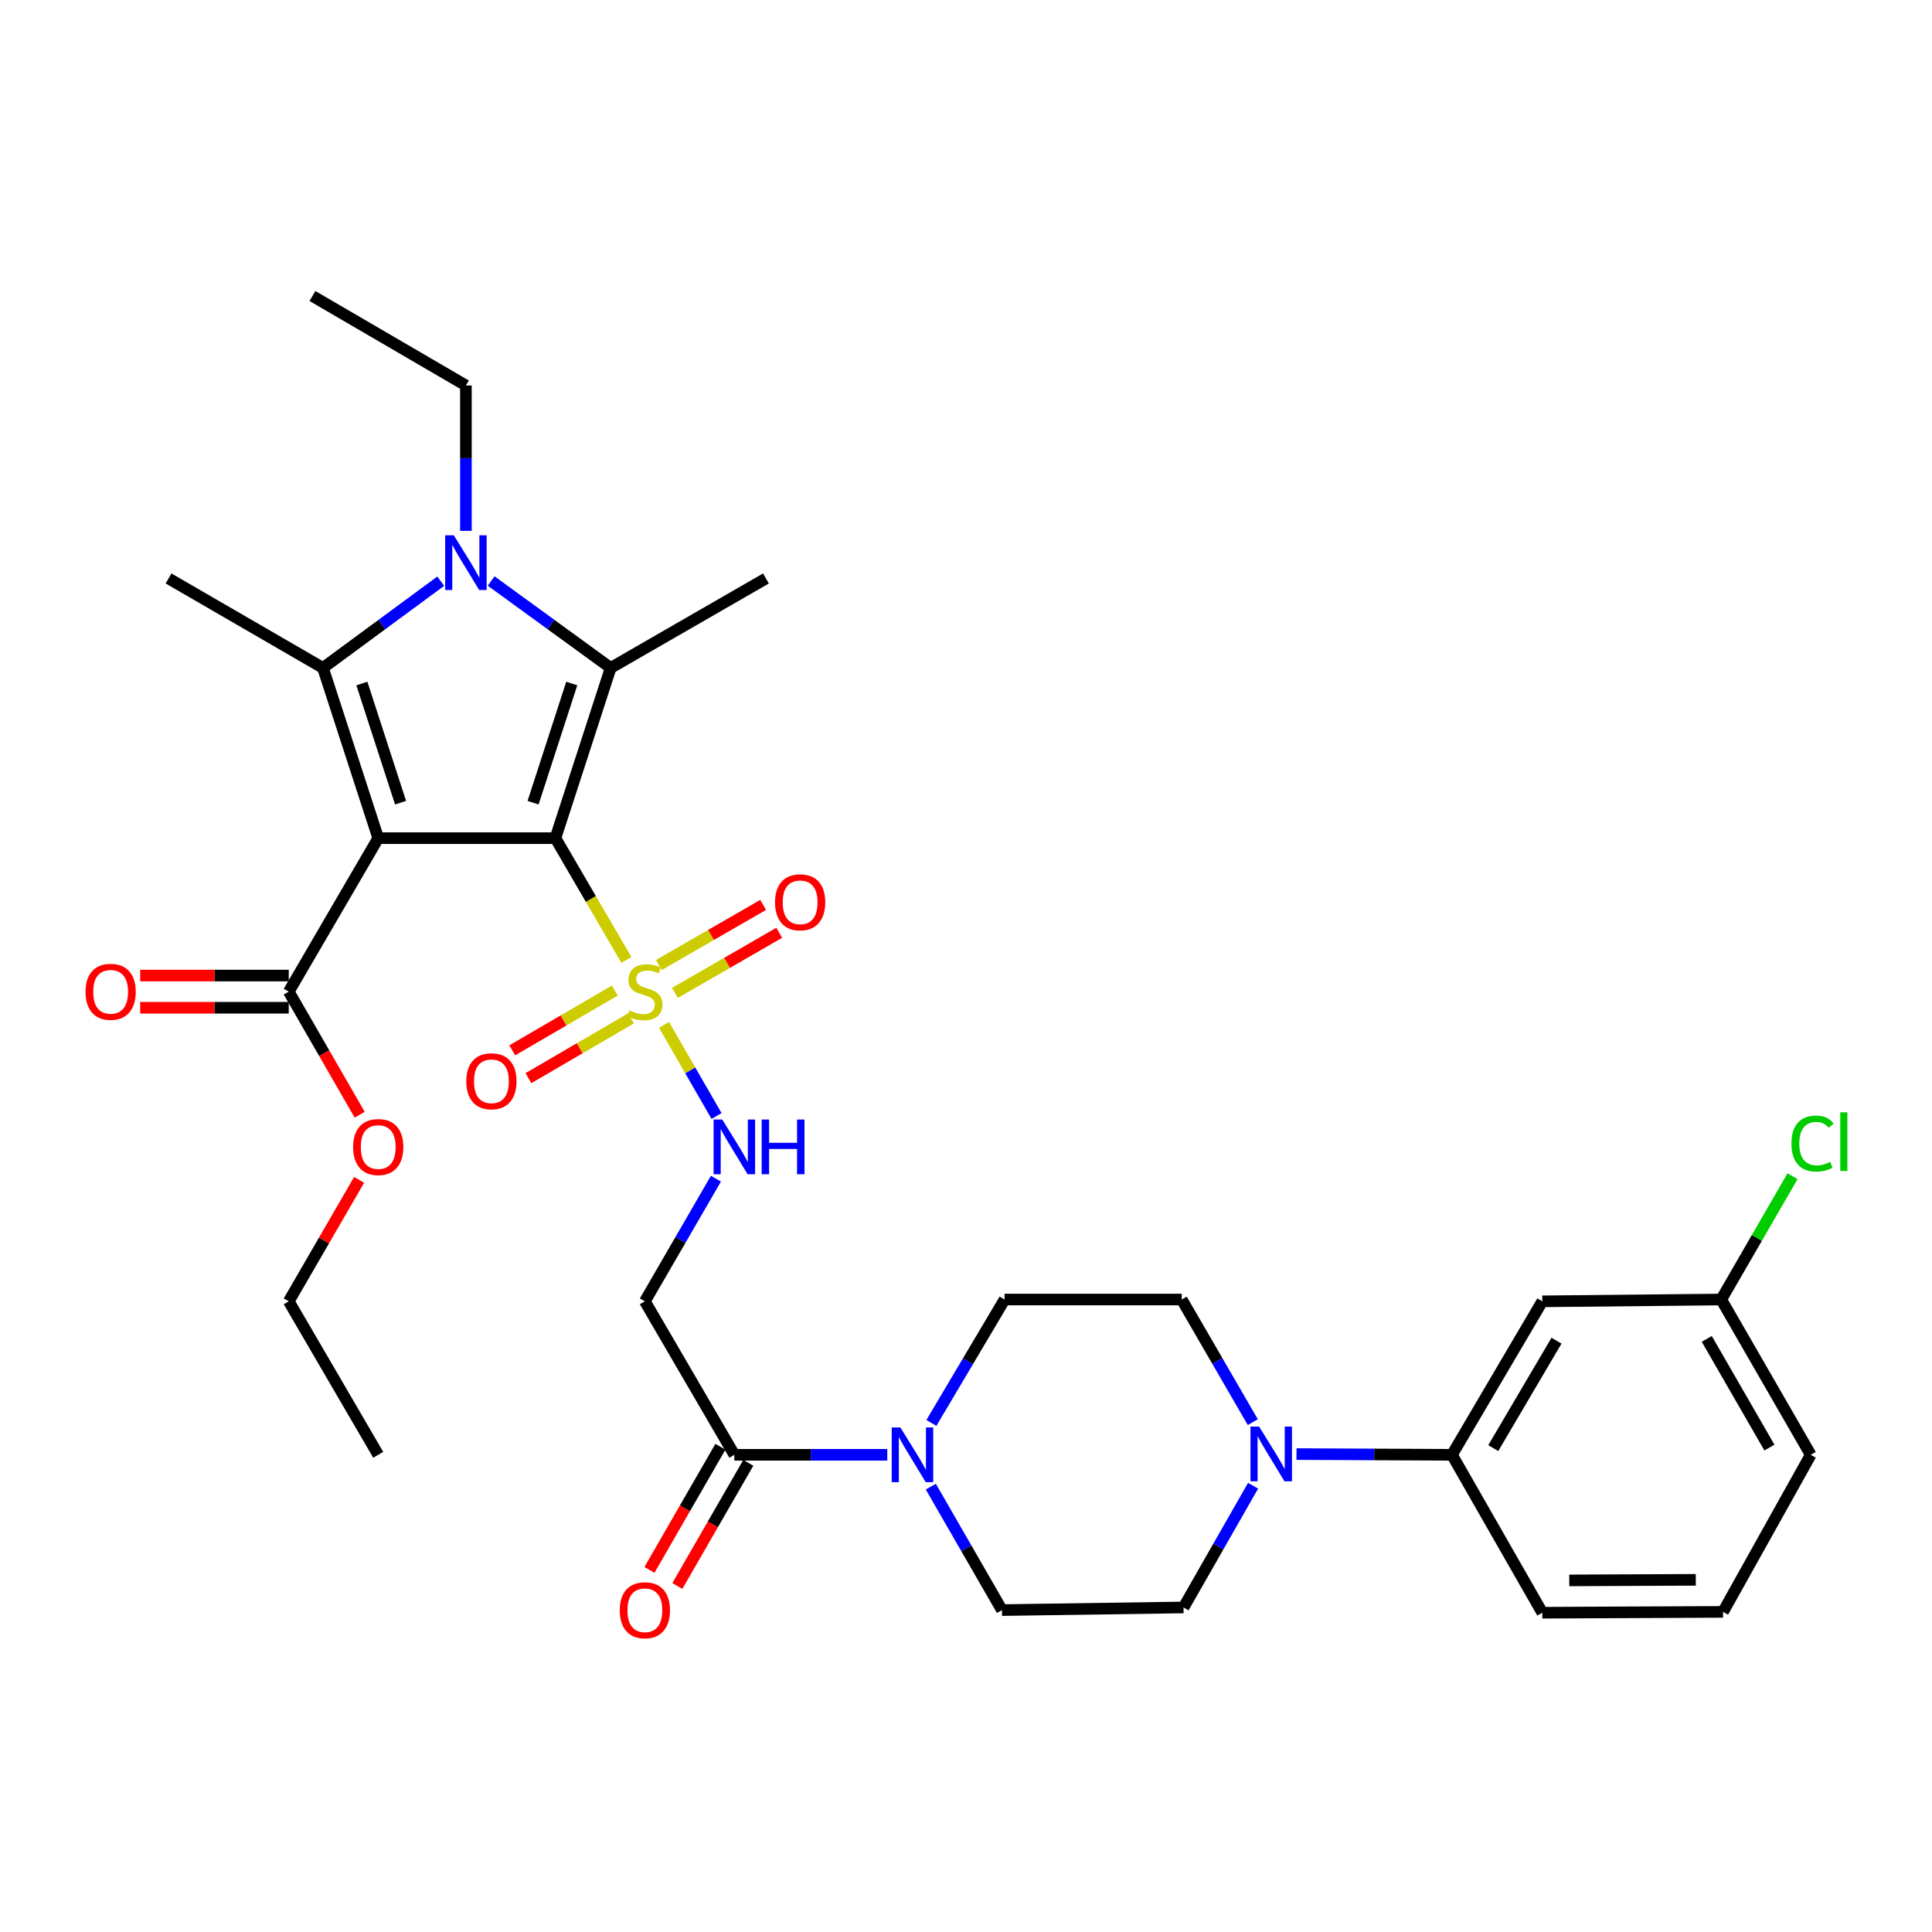 <?xml version='1.0' encoding='iso-8859-1'?>
<svg version='1.1' baseProfile='full'
              xmlns='http://www.w3.org/2000/svg'
                      xmlns:rdkit='http://www.rdkit.org/xml'
                      xmlns:xlink='http://www.w3.org/1999/xlink'
                  xml:space='preserve'
width='1000px' height='1000px' viewBox='0 0 1000 1000'>
<!-- END OF HEADER -->
<rect style='opacity:1.0;fill:#FFFFFF;stroke:none' width='1000' height='1000' x='0' y='0'> </rect>
<path class='bond-0' d='M 287.484,433.828 L 195.769,433.828' style='fill:none;fill-rule:evenodd;stroke:#000000;stroke-width:6px;stroke-linecap:butt;stroke-linejoin:miter;stroke-opacity:1' />
<path class='bond-1' d='M 287.484,433.828 L 305.85,465.343' style='fill:none;fill-rule:evenodd;stroke:#000000;stroke-width:6px;stroke-linecap:butt;stroke-linejoin:miter;stroke-opacity:1' />
<path class='bond-1' d='M 305.85,465.343 L 324.217,496.859' style='fill:none;fill-rule:evenodd;stroke:#CCCC00;stroke-width:6px;stroke-linecap:butt;stroke-linejoin:miter;stroke-opacity:1' />
<path class='bond-2' d='M 287.484,433.828 L 316.077,345.714' style='fill:none;fill-rule:evenodd;stroke:#000000;stroke-width:6px;stroke-linecap:butt;stroke-linejoin:miter;stroke-opacity:1' />
<path class='bond-2' d='M 275.924,415.468 L 295.94,353.788' style='fill:none;fill-rule:evenodd;stroke:#000000;stroke-width:6px;stroke-linecap:butt;stroke-linejoin:miter;stroke-opacity:1' />
<path class='bond-3' d='M 195.769,433.828 L 167.166,345.714' style='fill:none;fill-rule:evenodd;stroke:#000000;stroke-width:6px;stroke-linecap:butt;stroke-linejoin:miter;stroke-opacity:1' />
<path class='bond-3' d='M 207.326,415.466 L 187.304,353.787' style='fill:none;fill-rule:evenodd;stroke:#000000;stroke-width:6px;stroke-linecap:butt;stroke-linejoin:miter;stroke-opacity:1' />
<path class='bond-5' d='M 195.769,433.828 L 149.458,513.278' style='fill:none;fill-rule:evenodd;stroke:#000000;stroke-width:6px;stroke-linecap:butt;stroke-linejoin:miter;stroke-opacity:1' />
<path class='bond-7' d='M 343.698,530.476 L 357.291,554.06' style='fill:none;fill-rule:evenodd;stroke:#CCCC00;stroke-width:6px;stroke-linecap:butt;stroke-linejoin:miter;stroke-opacity:1' />
<path class='bond-7' d='M 357.291,554.06 L 370.884,577.643' style='fill:none;fill-rule:evenodd;stroke:#0000FF;stroke-width:6px;stroke-linecap:butt;stroke-linejoin:miter;stroke-opacity:1' />
<path class='bond-12' d='M 318.211,512.713 L 291.67,528.185' style='fill:none;fill-rule:evenodd;stroke:#CCCC00;stroke-width:6px;stroke-linecap:butt;stroke-linejoin:miter;stroke-opacity:1' />
<path class='bond-12' d='M 291.67,528.185 L 265.128,543.656' style='fill:none;fill-rule:evenodd;stroke:#FF0000;stroke-width:6px;stroke-linecap:butt;stroke-linejoin:miter;stroke-opacity:1' />
<path class='bond-12' d='M 326.602,527.108 L 300.061,542.579' style='fill:none;fill-rule:evenodd;stroke:#CCCC00;stroke-width:6px;stroke-linecap:butt;stroke-linejoin:miter;stroke-opacity:1' />
<path class='bond-12' d='M 300.061,542.579 L 273.519,558.051' style='fill:none;fill-rule:evenodd;stroke:#FF0000;stroke-width:6px;stroke-linecap:butt;stroke-linejoin:miter;stroke-opacity:1' />
<path class='bond-13' d='M 349.345,513.924 L 376.334,498.366' style='fill:none;fill-rule:evenodd;stroke:#CCCC00;stroke-width:6px;stroke-linecap:butt;stroke-linejoin:miter;stroke-opacity:1' />
<path class='bond-13' d='M 376.334,498.366 L 403.322,482.807' style='fill:none;fill-rule:evenodd;stroke:#FF0000;stroke-width:6px;stroke-linecap:butt;stroke-linejoin:miter;stroke-opacity:1' />
<path class='bond-13' d='M 341.024,499.489 L 368.012,483.93' style='fill:none;fill-rule:evenodd;stroke:#CCCC00;stroke-width:6px;stroke-linecap:butt;stroke-linejoin:miter;stroke-opacity:1' />
<path class='bond-13' d='M 368.012,483.93 L 395.001,468.372' style='fill:none;fill-rule:evenodd;stroke:#FF0000;stroke-width:6px;stroke-linecap:butt;stroke-linejoin:miter;stroke-opacity:1' />
<path class='bond-4' d='M 316.077,345.714 L 285.144,323.219' style='fill:none;fill-rule:evenodd;stroke:#000000;stroke-width:6px;stroke-linecap:butt;stroke-linejoin:miter;stroke-opacity:1' />
<path class='bond-4' d='M 285.144,323.219 L 254.21,300.724' style='fill:none;fill-rule:evenodd;stroke:#0000FF;stroke-width:6px;stroke-linecap:butt;stroke-linejoin:miter;stroke-opacity:1' />
<path class='bond-24' d='M 316.077,345.714 L 396.453,299.412' style='fill:none;fill-rule:evenodd;stroke:#000000;stroke-width:6px;stroke-linecap:butt;stroke-linejoin:miter;stroke-opacity:1' />
<path class='bond-22' d='M 167.166,345.714 L 87.244,299.412' style='fill:none;fill-rule:evenodd;stroke:#000000;stroke-width:6px;stroke-linecap:butt;stroke-linejoin:miter;stroke-opacity:1' />
<path class='bond-33' d='M 167.166,345.714 L 197.641,323.272' style='fill:none;fill-rule:evenodd;stroke:#000000;stroke-width:6px;stroke-linecap:butt;stroke-linejoin:miter;stroke-opacity:1' />
<path class='bond-33' d='M 197.641,323.272 L 228.117,300.83' style='fill:none;fill-rule:evenodd;stroke:#0000FF;stroke-width:6px;stroke-linecap:butt;stroke-linejoin:miter;stroke-opacity:1' />
<path class='bond-21' d='M 241.154,274.777 L 241.154,237.15' style='fill:none;fill-rule:evenodd;stroke:#0000FF;stroke-width:6px;stroke-linecap:butt;stroke-linejoin:miter;stroke-opacity:1' />
<path class='bond-21' d='M 241.154,237.15 L 241.154,199.524' style='fill:none;fill-rule:evenodd;stroke:#000000;stroke-width:6px;stroke-linecap:butt;stroke-linejoin:miter;stroke-opacity:1' />
<path class='bond-19' d='M 149.458,504.947 L 111.012,504.947' style='fill:none;fill-rule:evenodd;stroke:#000000;stroke-width:6px;stroke-linecap:butt;stroke-linejoin:miter;stroke-opacity:1' />
<path class='bond-19' d='M 111.012,504.947 L 72.567,504.947' style='fill:none;fill-rule:evenodd;stroke:#FF0000;stroke-width:6px;stroke-linecap:butt;stroke-linejoin:miter;stroke-opacity:1' />
<path class='bond-19' d='M 149.458,521.609 L 111.012,521.609' style='fill:none;fill-rule:evenodd;stroke:#000000;stroke-width:6px;stroke-linecap:butt;stroke-linejoin:miter;stroke-opacity:1' />
<path class='bond-19' d='M 111.012,521.609 L 72.567,521.609' style='fill:none;fill-rule:evenodd;stroke:#FF0000;stroke-width:6px;stroke-linecap:butt;stroke-linejoin:miter;stroke-opacity:1' />
<path class='bond-25' d='M 149.458,513.278 L 167.818,545.132' style='fill:none;fill-rule:evenodd;stroke:#000000;stroke-width:6px;stroke-linecap:butt;stroke-linejoin:miter;stroke-opacity:1' />
<path class='bond-25' d='M 167.818,545.132 L 186.179,576.987' style='fill:none;fill-rule:evenodd;stroke:#FF0000;stroke-width:6px;stroke-linecap:butt;stroke-linejoin:miter;stroke-opacity:1' />
<path class='bond-6' d='M 459.248,753.006 L 419.672,753.006' style='fill:none;fill-rule:evenodd;stroke:#0000FF;stroke-width:6px;stroke-linecap:butt;stroke-linejoin:miter;stroke-opacity:1' />
<path class='bond-6' d='M 419.672,753.006 L 380.096,753.006' style='fill:none;fill-rule:evenodd;stroke:#000000;stroke-width:6px;stroke-linecap:butt;stroke-linejoin:miter;stroke-opacity:1' />
<path class='bond-15' d='M 481.787,769.485 L 500.195,801.433' style='fill:none;fill-rule:evenodd;stroke:#0000FF;stroke-width:6px;stroke-linecap:butt;stroke-linejoin:miter;stroke-opacity:1' />
<path class='bond-15' d='M 500.195,801.433 L 518.603,833.382' style='fill:none;fill-rule:evenodd;stroke:#000000;stroke-width:6px;stroke-linecap:butt;stroke-linejoin:miter;stroke-opacity:1' />
<path class='bond-16' d='M 482.077,736.51 L 501.02,704.57' style='fill:none;fill-rule:evenodd;stroke:#0000FF;stroke-width:6px;stroke-linecap:butt;stroke-linejoin:miter;stroke-opacity:1' />
<path class='bond-16' d='M 501.02,704.57 L 519.964,672.631' style='fill:none;fill-rule:evenodd;stroke:#000000;stroke-width:6px;stroke-linecap:butt;stroke-linejoin:miter;stroke-opacity:1' />
<path class='bond-10' d='M 370.555,610.095 L 352.17,641.83' style='fill:none;fill-rule:evenodd;stroke:#0000FF;stroke-width:6px;stroke-linecap:butt;stroke-linejoin:miter;stroke-opacity:1' />
<path class='bond-10' d='M 352.17,641.83 L 333.785,673.566' style='fill:none;fill-rule:evenodd;stroke:#000000;stroke-width:6px;stroke-linecap:butt;stroke-linejoin:miter;stroke-opacity:1' />
<path class='bond-8' d='M 648.445,736.101 L 630.053,704.366' style='fill:none;fill-rule:evenodd;stroke:#0000FF;stroke-width:6px;stroke-linecap:butt;stroke-linejoin:miter;stroke-opacity:1' />
<path class='bond-8' d='M 630.053,704.366 L 611.66,672.631' style='fill:none;fill-rule:evenodd;stroke:#000000;stroke-width:6px;stroke-linecap:butt;stroke-linejoin:miter;stroke-opacity:1' />
<path class='bond-11' d='M 671.069,752.632 L 711.303,752.819' style='fill:none;fill-rule:evenodd;stroke:#0000FF;stroke-width:6px;stroke-linecap:butt;stroke-linejoin:miter;stroke-opacity:1' />
<path class='bond-11' d='M 711.303,752.819 L 751.538,753.006' style='fill:none;fill-rule:evenodd;stroke:#000000;stroke-width:6px;stroke-linecap:butt;stroke-linejoin:miter;stroke-opacity:1' />
<path class='bond-34' d='M 648.592,769.019 L 630.594,800.52' style='fill:none;fill-rule:evenodd;stroke:#0000FF;stroke-width:6px;stroke-linecap:butt;stroke-linejoin:miter;stroke-opacity:1' />
<path class='bond-34' d='M 630.594,800.52 L 612.595,832.021' style='fill:none;fill-rule:evenodd;stroke:#000000;stroke-width:6px;stroke-linecap:butt;stroke-linejoin:miter;stroke-opacity:1' />
<path class='bond-9' d='M 380.096,753.006 L 333.785,673.566' style='fill:none;fill-rule:evenodd;stroke:#000000;stroke-width:6px;stroke-linecap:butt;stroke-linejoin:miter;stroke-opacity:1' />
<path class='bond-20' d='M 372.878,748.847 L 354.516,780.715' style='fill:none;fill-rule:evenodd;stroke:#000000;stroke-width:6px;stroke-linecap:butt;stroke-linejoin:miter;stroke-opacity:1' />
<path class='bond-20' d='M 354.516,780.715 L 336.154,812.583' style='fill:none;fill-rule:evenodd;stroke:#FF0000;stroke-width:6px;stroke-linecap:butt;stroke-linejoin:miter;stroke-opacity:1' />
<path class='bond-20' d='M 387.315,757.165 L 368.953,789.033' style='fill:none;fill-rule:evenodd;stroke:#000000;stroke-width:6px;stroke-linecap:butt;stroke-linejoin:miter;stroke-opacity:1' />
<path class='bond-20' d='M 368.953,789.033 L 350.591,820.902' style='fill:none;fill-rule:evenodd;stroke:#FF0000;stroke-width:6px;stroke-linecap:butt;stroke-linejoin:miter;stroke-opacity:1' />
<path class='bond-14' d='M 751.538,753.006 L 798.293,673.566' style='fill:none;fill-rule:evenodd;stroke:#000000;stroke-width:6px;stroke-linecap:butt;stroke-linejoin:miter;stroke-opacity:1' />
<path class='bond-14' d='M 772.91,749.541 L 805.639,693.933' style='fill:none;fill-rule:evenodd;stroke:#000000;stroke-width:6px;stroke-linecap:butt;stroke-linejoin:miter;stroke-opacity:1' />
<path class='bond-27' d='M 751.538,753.006 L 798.293,834.742' style='fill:none;fill-rule:evenodd;stroke:#000000;stroke-width:6px;stroke-linecap:butt;stroke-linejoin:miter;stroke-opacity:1' />
<path class='bond-23' d='M 798.293,673.566 L 890.906,672.631' style='fill:none;fill-rule:evenodd;stroke:#000000;stroke-width:6px;stroke-linecap:butt;stroke-linejoin:miter;stroke-opacity:1' />
<path class='bond-18' d='M 518.603,833.382 L 612.595,832.021' style='fill:none;fill-rule:evenodd;stroke:#000000;stroke-width:6px;stroke-linecap:butt;stroke-linejoin:miter;stroke-opacity:1' />
<path class='bond-17' d='M 519.964,672.631 L 611.66,672.631' style='fill:none;fill-rule:evenodd;stroke:#000000;stroke-width:6px;stroke-linecap:butt;stroke-linejoin:miter;stroke-opacity:1' />
<path class='bond-31' d='M 241.154,199.524 L 161.723,153.213' style='fill:none;fill-rule:evenodd;stroke:#000000;stroke-width:6px;stroke-linecap:butt;stroke-linejoin:miter;stroke-opacity:1' />
<path class='bond-26' d='M 890.906,672.631 L 909.358,640.722' style='fill:none;fill-rule:evenodd;stroke:#000000;stroke-width:6px;stroke-linecap:butt;stroke-linejoin:miter;stroke-opacity:1' />
<path class='bond-26' d='M 909.358,640.722 L 927.81,608.813' style='fill:none;fill-rule:evenodd;stroke:#00CC00;stroke-width:6px;stroke-linecap:butt;stroke-linejoin:miter;stroke-opacity:1' />
<path class='bond-35' d='M 890.906,672.631 L 937.235,753.006' style='fill:none;fill-rule:evenodd;stroke:#000000;stroke-width:6px;stroke-linecap:butt;stroke-linejoin:miter;stroke-opacity:1' />
<path class='bond-35' d='M 883.42,693.008 L 915.85,749.271' style='fill:none;fill-rule:evenodd;stroke:#000000;stroke-width:6px;stroke-linecap:butt;stroke-linejoin:miter;stroke-opacity:1' />
<path class='bond-30' d='M 185.88,610.695 L 167.669,642.13' style='fill:none;fill-rule:evenodd;stroke:#FF0000;stroke-width:6px;stroke-linecap:butt;stroke-linejoin:miter;stroke-opacity:1' />
<path class='bond-30' d='M 167.669,642.13 L 149.458,673.566' style='fill:none;fill-rule:evenodd;stroke:#000000;stroke-width:6px;stroke-linecap:butt;stroke-linejoin:miter;stroke-opacity:1' />
<path class='bond-28' d='M 798.293,834.742 L 891.841,834.307' style='fill:none;fill-rule:evenodd;stroke:#000000;stroke-width:6px;stroke-linecap:butt;stroke-linejoin:miter;stroke-opacity:1' />
<path class='bond-28' d='M 812.248,818.015 L 877.731,817.711' style='fill:none;fill-rule:evenodd;stroke:#000000;stroke-width:6px;stroke-linecap:butt;stroke-linejoin:miter;stroke-opacity:1' />
<path class='bond-29' d='M 891.841,834.307 L 937.235,753.006' style='fill:none;fill-rule:evenodd;stroke:#000000;stroke-width:6px;stroke-linecap:butt;stroke-linejoin:miter;stroke-opacity:1' />
<path class='bond-32' d='M 149.458,673.566 L 195.769,753.006' style='fill:none;fill-rule:evenodd;stroke:#000000;stroke-width:6px;stroke-linecap:butt;stroke-linejoin:miter;stroke-opacity:1' />
<path  class='atom-2' d='M 325.785 522.998
Q 326.105 523.118, 327.425 523.678
Q 328.745 524.238, 330.185 524.598
Q 331.665 524.918, 333.105 524.918
Q 335.785 524.918, 337.345 523.638
Q 338.905 522.318, 338.905 520.038
Q 338.905 518.478, 338.105 517.518
Q 337.345 516.558, 336.145 516.038
Q 334.945 515.518, 332.945 514.918
Q 330.425 514.158, 328.905 513.438
Q 327.425 512.718, 326.345 511.198
Q 325.305 509.678, 325.305 507.118
Q 325.305 503.558, 327.705 501.358
Q 330.145 499.158, 334.945 499.158
Q 338.225 499.158, 341.945 500.718
L 341.025 503.798
Q 337.625 502.398, 335.065 502.398
Q 332.305 502.398, 330.785 503.558
Q 329.265 504.678, 329.305 506.638
Q 329.305 508.158, 330.065 509.078
Q 330.865 509.998, 331.985 510.518
Q 333.145 511.038, 335.065 511.638
Q 337.625 512.438, 339.145 513.238
Q 340.665 514.038, 341.745 515.678
Q 342.865 517.278, 342.865 520.038
Q 342.865 523.958, 340.225 526.078
Q 337.625 528.158, 333.265 528.158
Q 330.745 528.158, 328.825 527.598
Q 326.945 527.078, 324.705 526.158
L 325.785 522.998
' fill='#CCCC00'/>
<path  class='atom-5' d='M 234.894 277.069
L 244.174 292.069
Q 245.094 293.549, 246.574 296.229
Q 248.054 298.909, 248.134 299.069
L 248.134 277.069
L 251.894 277.069
L 251.894 305.389
L 248.014 305.389
L 238.054 288.989
Q 236.894 287.069, 235.654 284.869
Q 234.454 282.669, 234.094 281.989
L 234.094 305.389
L 230.414 305.389
L 230.414 277.069
L 234.894 277.069
' fill='#0000FF'/>
<path  class='atom-7' d='M 466.032 738.846
L 475.312 753.846
Q 476.232 755.326, 477.712 758.006
Q 479.192 760.686, 479.272 760.846
L 479.272 738.846
L 483.032 738.846
L 483.032 767.166
L 479.152 767.166
L 469.192 750.766
Q 468.032 748.846, 466.792 746.646
Q 465.592 744.446, 465.232 743.766
L 465.232 767.166
L 461.552 767.166
L 461.552 738.846
L 466.032 738.846
' fill='#0000FF'/>
<path  class='atom-8' d='M 373.836 579.465
L 383.116 594.465
Q 384.036 595.945, 385.516 598.625
Q 386.996 601.305, 387.076 601.465
L 387.076 579.465
L 390.836 579.465
L 390.836 607.785
L 386.956 607.785
L 376.996 591.385
Q 375.836 589.465, 374.596 587.265
Q 373.396 585.065, 373.036 584.385
L 373.036 607.785
L 369.356 607.785
L 369.356 579.465
L 373.836 579.465
' fill='#0000FF'/>
<path  class='atom-8' d='M 394.236 579.465
L 398.076 579.465
L 398.076 591.505
L 412.556 591.505
L 412.556 579.465
L 416.396 579.465
L 416.396 607.785
L 412.556 607.785
L 412.556 594.705
L 398.076 594.705
L 398.076 607.785
L 394.236 607.785
L 394.236 579.465
' fill='#0000FF'/>
<path  class='atom-9' d='M 651.73 738.411
L 661.01 753.411
Q 661.93 754.891, 663.41 757.571
Q 664.89 760.251, 664.97 760.411
L 664.97 738.411
L 668.73 738.411
L 668.73 766.731
L 664.85 766.731
L 654.89 750.331
Q 653.73 748.411, 652.49 746.211
Q 651.29 744.011, 650.93 743.331
L 650.93 766.731
L 647.25 766.731
L 647.25 738.411
L 651.73 738.411
' fill='#0000FF'/>
<path  class='atom-13' d='M 241.354 559.659
Q 241.354 552.859, 244.714 549.059
Q 248.074 545.259, 254.354 545.259
Q 260.634 545.259, 263.994 549.059
Q 267.354 552.859, 267.354 559.659
Q 267.354 566.539, 263.954 570.459
Q 260.554 574.339, 254.354 574.339
Q 248.114 574.339, 244.714 570.459
Q 241.354 566.579, 241.354 559.659
M 254.354 571.139
Q 258.674 571.139, 260.994 568.259
Q 263.354 565.339, 263.354 559.659
Q 263.354 554.099, 260.994 551.299
Q 258.674 548.459, 254.354 548.459
Q 250.034 548.459, 247.674 551.259
Q 245.354 554.059, 245.354 559.659
Q 245.354 565.379, 247.674 568.259
Q 250.034 571.139, 254.354 571.139
' fill='#FF0000'/>
<path  class='atom-14' d='M 401.152 467.028
Q 401.152 460.228, 404.512 456.428
Q 407.872 452.628, 414.152 452.628
Q 420.432 452.628, 423.792 456.428
Q 427.152 460.228, 427.152 467.028
Q 427.152 473.908, 423.752 477.828
Q 420.352 481.708, 414.152 481.708
Q 407.912 481.708, 404.512 477.828
Q 401.152 473.948, 401.152 467.028
M 414.152 478.508
Q 418.472 478.508, 420.792 475.628
Q 423.152 472.708, 423.152 467.028
Q 423.152 461.468, 420.792 458.668
Q 418.472 455.828, 414.152 455.828
Q 409.832 455.828, 407.472 458.628
Q 405.152 461.428, 405.152 467.028
Q 405.152 472.748, 407.472 475.628
Q 409.832 478.508, 414.152 478.508
' fill='#FF0000'/>
<path  class='atom-20' d='M 44.262 513.358
Q 44.262 506.558, 47.622 502.758
Q 50.982 498.958, 57.262 498.958
Q 63.542 498.958, 66.902 502.758
Q 70.262 506.558, 70.262 513.358
Q 70.262 520.238, 66.862 524.158
Q 63.462 528.038, 57.262 528.038
Q 51.022 528.038, 47.622 524.158
Q 44.262 520.278, 44.262 513.358
M 57.262 524.838
Q 61.582 524.838, 63.902 521.958
Q 66.262 519.038, 66.262 513.358
Q 66.262 507.798, 63.902 504.998
Q 61.582 502.158, 57.262 502.158
Q 52.942 502.158, 50.582 504.958
Q 48.262 507.758, 48.262 513.358
Q 48.262 519.078, 50.582 521.958
Q 52.942 524.838, 57.262 524.838
' fill='#FF0000'/>
<path  class='atom-21' d='M 320.785 833.462
Q 320.785 826.662, 324.145 822.862
Q 327.505 819.062, 333.785 819.062
Q 340.065 819.062, 343.425 822.862
Q 346.785 826.662, 346.785 833.462
Q 346.785 840.342, 343.385 844.262
Q 339.985 848.142, 333.785 848.142
Q 327.545 848.142, 324.145 844.262
Q 320.785 840.382, 320.785 833.462
M 333.785 844.942
Q 338.105 844.942, 340.425 842.062
Q 342.785 839.142, 342.785 833.462
Q 342.785 827.902, 340.425 825.102
Q 338.105 822.262, 333.785 822.262
Q 329.465 822.262, 327.105 825.062
Q 324.785 827.862, 324.785 833.462
Q 324.785 839.182, 327.105 842.062
Q 329.465 844.942, 333.785 844.942
' fill='#FF0000'/>
<path  class='atom-26' d='M 182.769 593.705
Q 182.769 586.905, 186.129 583.105
Q 189.489 579.305, 195.769 579.305
Q 202.049 579.305, 205.409 583.105
Q 208.769 586.905, 208.769 593.705
Q 208.769 600.585, 205.369 604.505
Q 201.969 608.385, 195.769 608.385
Q 189.529 608.385, 186.129 604.505
Q 182.769 600.625, 182.769 593.705
M 195.769 605.185
Q 200.089 605.185, 202.409 602.305
Q 204.769 599.385, 204.769 593.705
Q 204.769 588.145, 202.409 585.345
Q 200.089 582.505, 195.769 582.505
Q 191.449 582.505, 189.089 585.305
Q 186.769 588.105, 186.769 593.705
Q 186.769 599.425, 189.089 602.305
Q 191.449 605.185, 195.769 605.185
' fill='#FF0000'/>
<path  class='atom-27' d='M 927.241 591.893
Q 927.241 584.853, 930.521 581.173
Q 933.841 577.453, 940.121 577.453
Q 945.961 577.453, 949.081 581.573
L 946.441 583.733
Q 944.161 580.733, 940.121 580.733
Q 935.841 580.733, 933.561 583.613
Q 931.321 586.453, 931.321 591.893
Q 931.321 597.493, 933.641 600.373
Q 936.001 603.253, 940.561 603.253
Q 943.681 603.253, 947.321 601.373
L 948.441 604.373
Q 946.961 605.333, 944.721 605.893
Q 942.481 606.453, 940.001 606.453
Q 933.841 606.453, 930.521 602.693
Q 927.241 598.933, 927.241 591.893
' fill='#00CC00'/>
<path  class='atom-27' d='M 952.521 575.733
L 956.201 575.733
L 956.201 606.093
L 952.521 606.093
L 952.521 575.733
' fill='#00CC00'/>
</svg>
